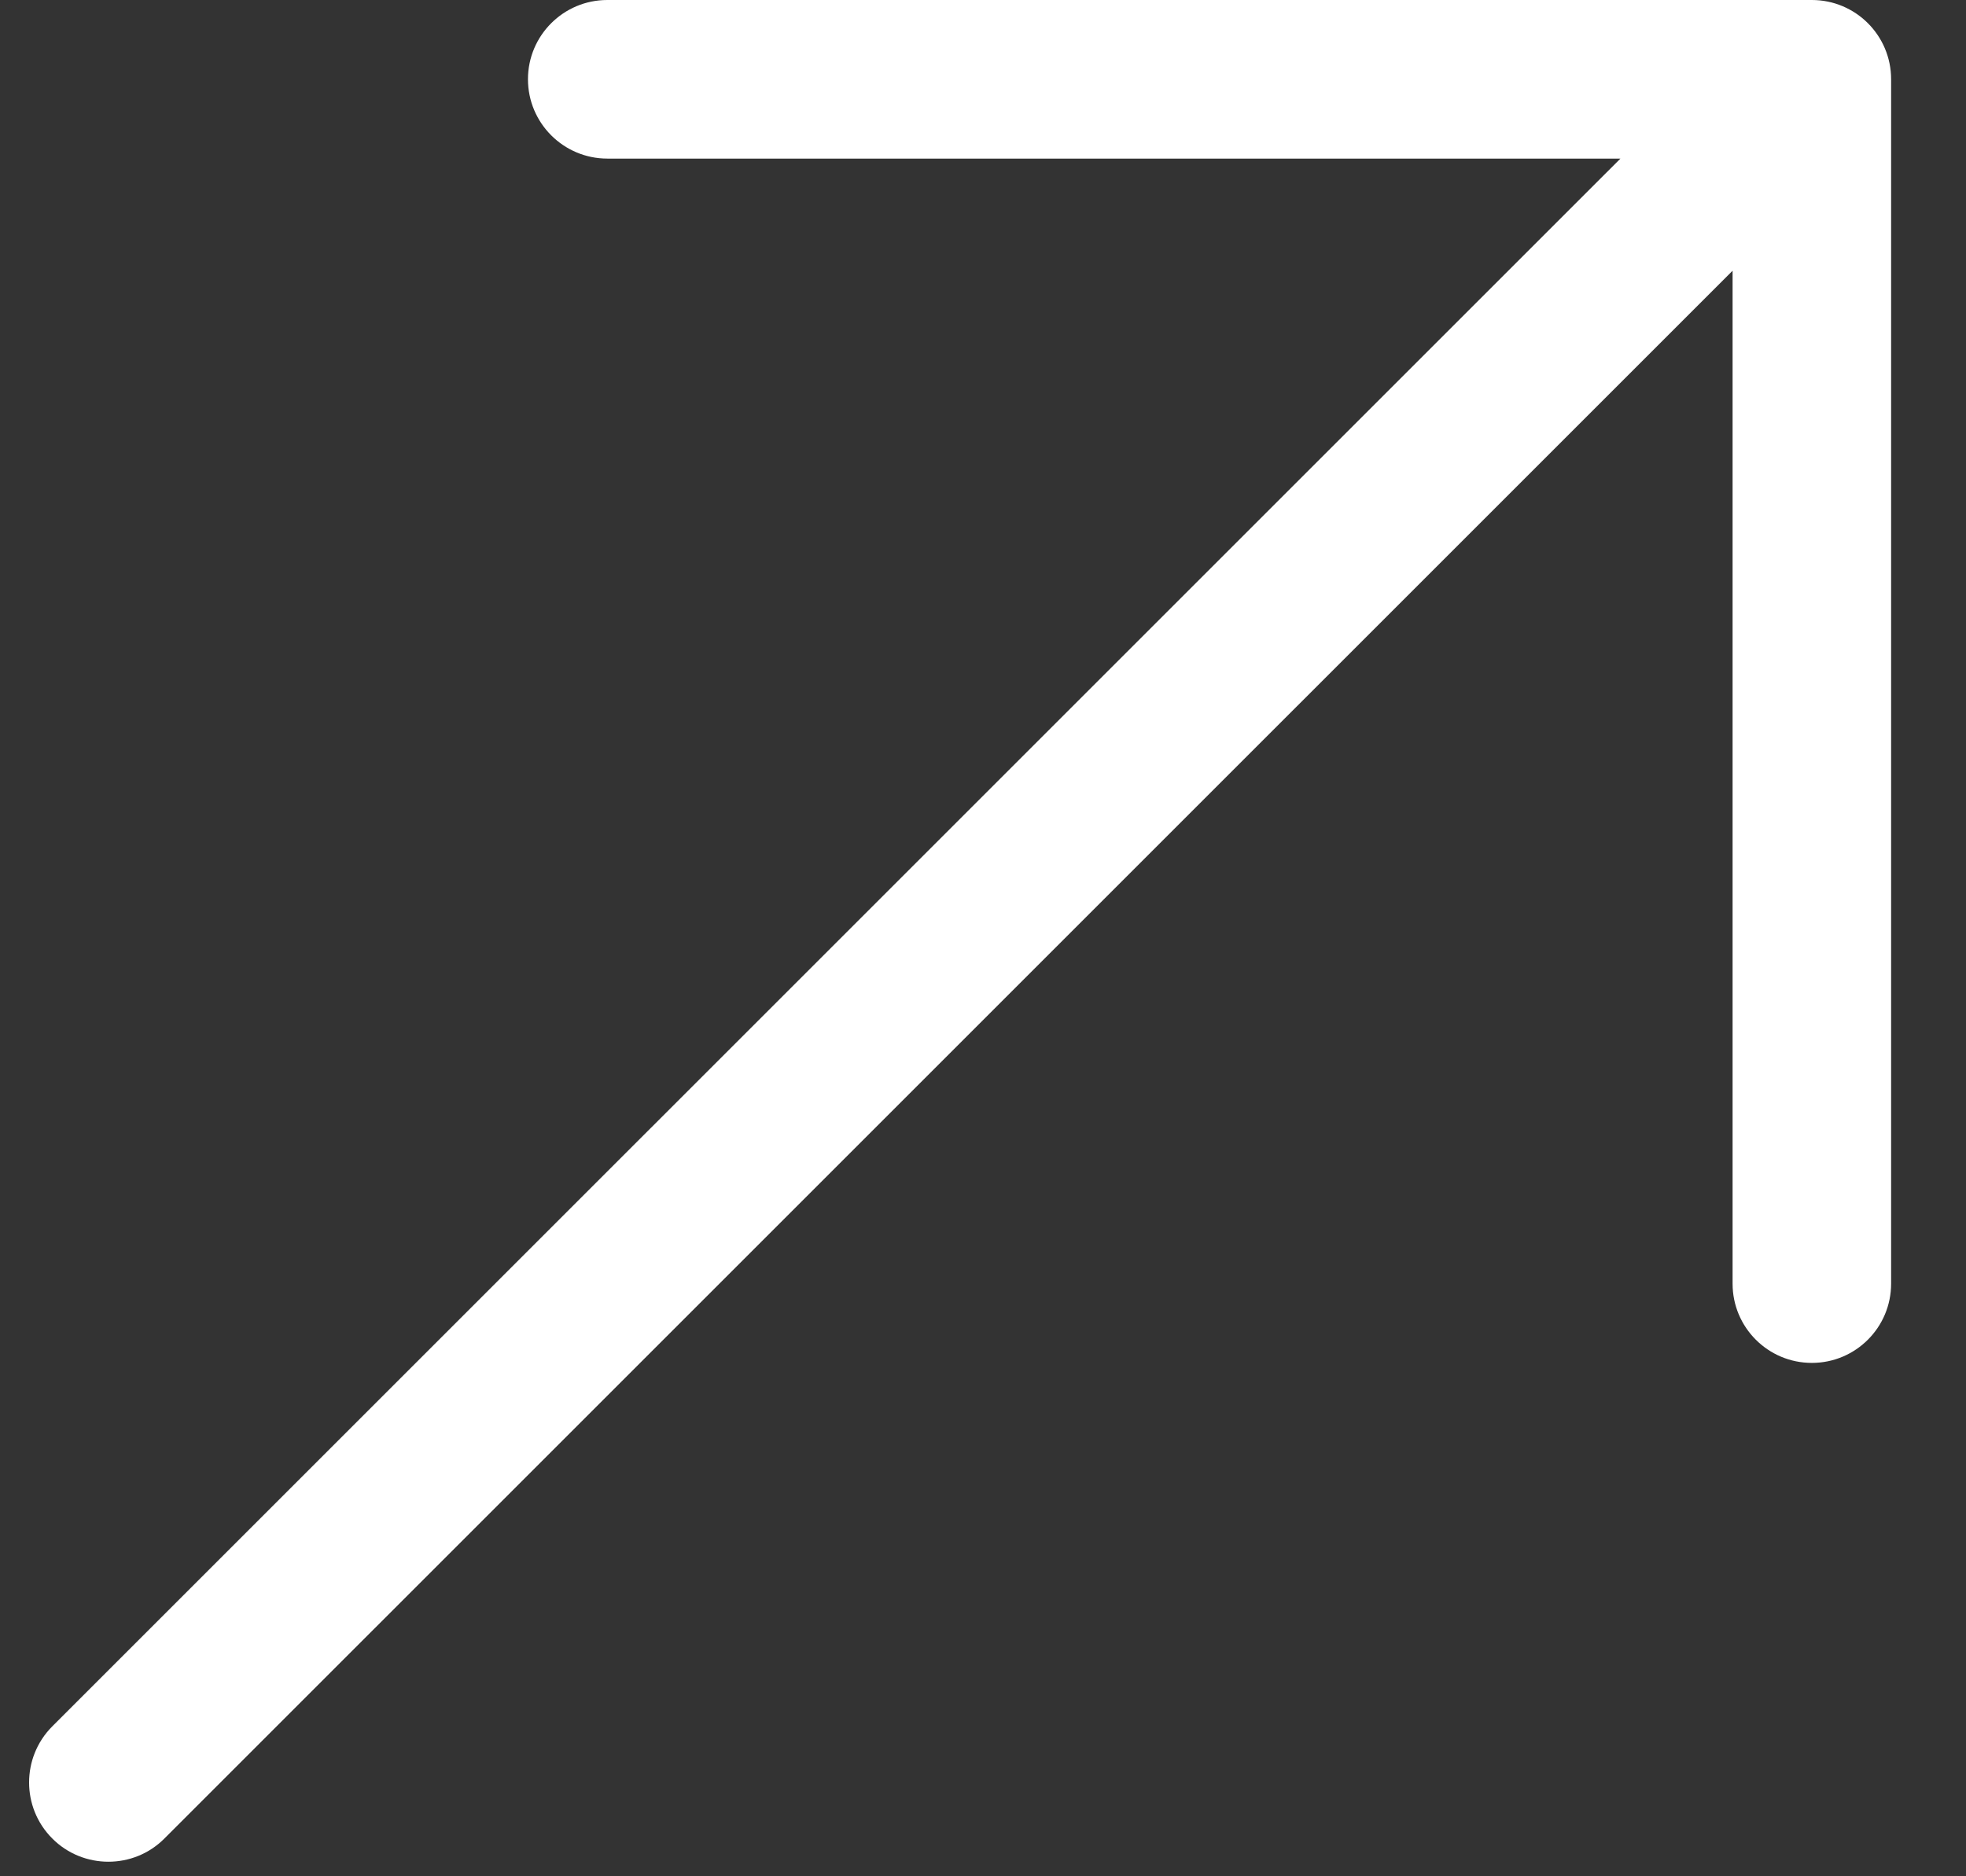 <svg width="22" height="21" viewBox="0 0 22 21" fill="none" xmlns="http://www.w3.org/2000/svg">
<rect x="0" y="0" width="22" height="21" fill="#333333" stroke="none"/>
<g id="up-right-arrow (1) 1" clip-path="url(#clip0_264_2845)">
<path id="Vector" d="M21.162 0.887V14.367C21.162 14.857 20.765 15.254 20.275 15.254C19.785 15.254 19.388 14.857 19.388 14.367V3.03L1.84 20.577C1.667 20.751 1.44 20.837 1.213 20.837C0.986 20.837 0.758 20.751 0.585 20.577C0.239 20.231 0.239 19.669 0.585 19.322L18.133 1.775H6.796C6.306 1.775 5.908 1.377 5.908 0.887C5.908 0.397 6.306 3.12582e-09 6.796 3.12582e-09H20.275C20.765 -4.06946e-05 21.162 0.397 21.162 0.887Z" fill="white"/>
</g>
<defs>
<clipPath id="clip0_264_2845">
<rect width="20.837" height="20.837" fill="white" transform="translate(0.325)"/>
</clipPath>
</defs>
</svg>

